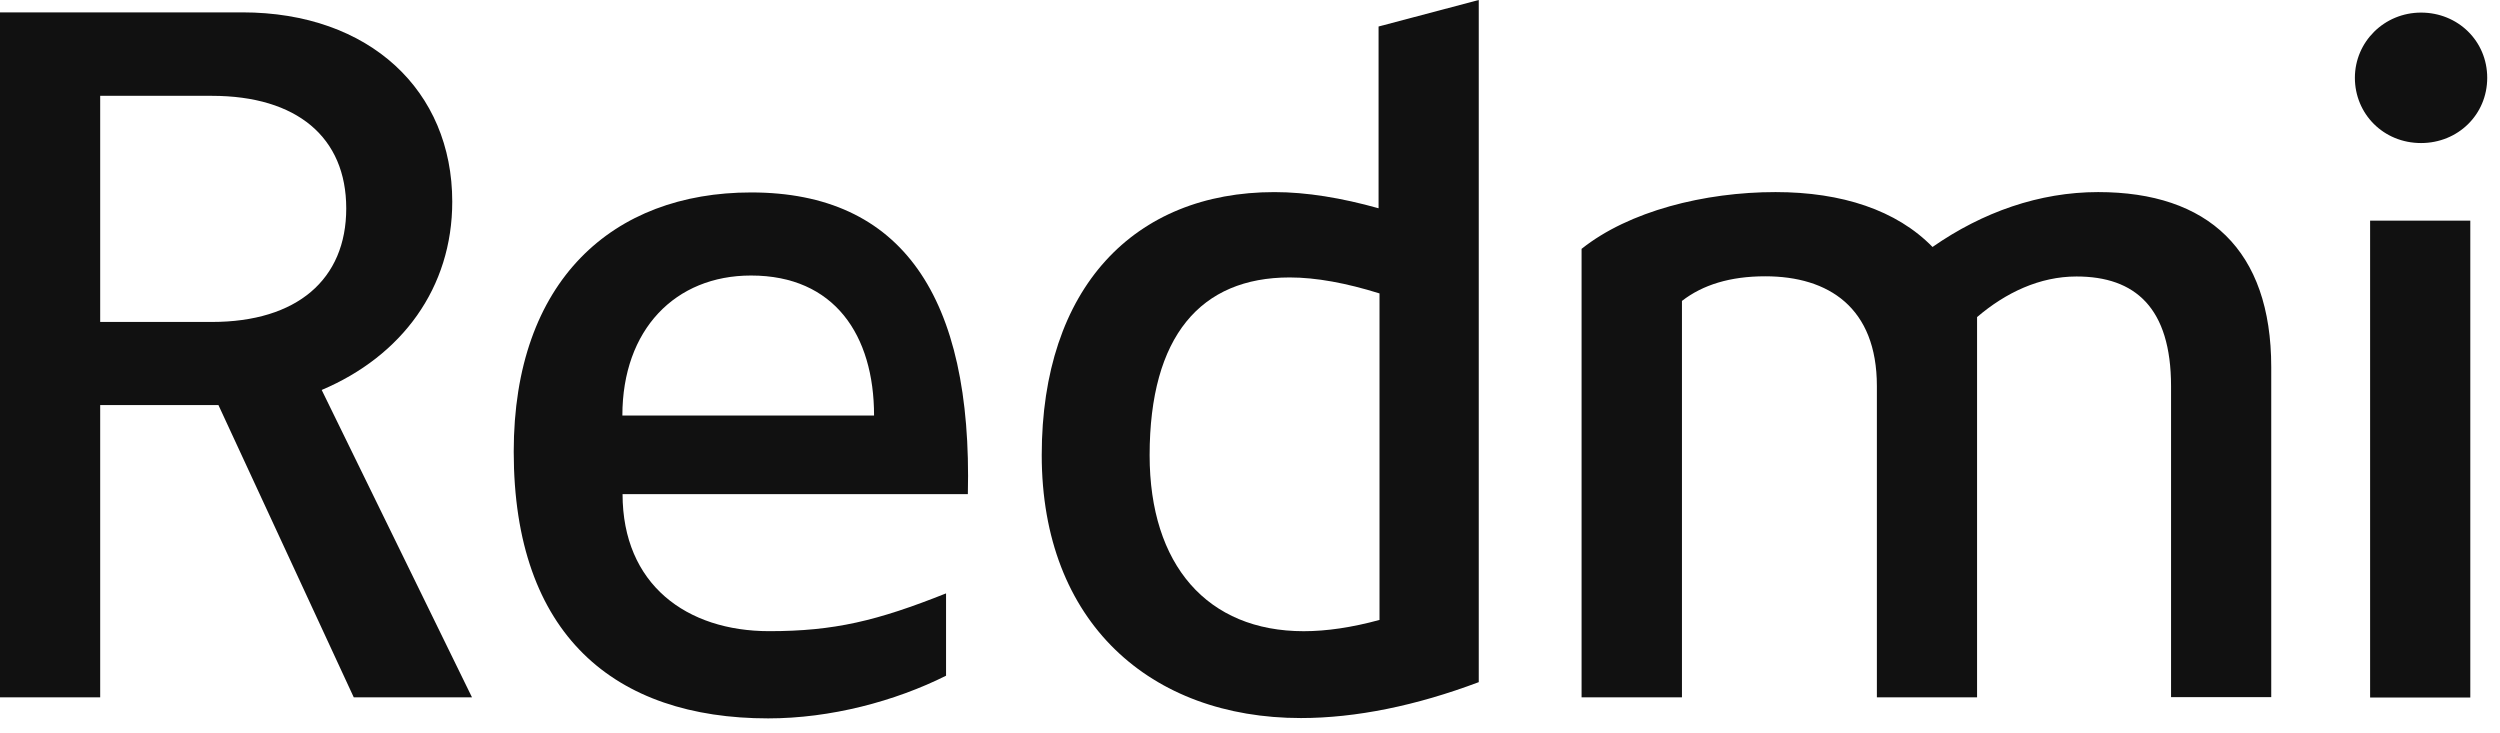 <?xml version="1.0" encoding="UTF-8"?>
<svg xmlns="http://www.w3.org/2000/svg" viewBox="0 0 133 39" fill="none">
  <path d="M128.8 7.61C130.76 7.61 132.32 6.1 132.32 4.14C132.32 2.18 130.76 0.67 128.8 0.67C126.84 0.67 125.28 2.23 125.28 4.14C125.28 6.05 126.79 7.61 128.8 7.61Z" fill="#111111"></path>
  <path d="M131.42 11.738H126.09V37.108H131.42V11.738Z" fill="#111111"></path>
  <path d="M115.5 37.109V20.549C115.5 16.369 113.59 14.709 110.47 14.709C108.51 14.709 106.7 15.569 105.18 16.869V37.099H99.85V20.539C99.85 16.359 97.28 14.699 93.91 14.699C92.05 14.699 90.59 15.149 89.48 16.009V37.099H84.14V13.239C86.66 11.229 90.68 10.219 94.46 10.219C97.98 10.219 100.9 11.179 102.81 13.139C105.48 11.279 108.5 10.219 111.62 10.219C117.46 10.219 120.83 13.289 120.83 19.529V37.089H115.5V37.109Z" fill="#111111"></path>
  <path d="M73.39 32.98C71.93 33.38 70.57 33.58 69.36 33.58C64.23 33.58 61.16 30.06 61.16 24.22C61.16 17.88 63.88 14.76 68.61 14.76C70.02 14.76 71.63 15.06 73.39 15.61V32.97V32.98ZM73.34 1.42V11.08C71.38 10.53 69.51 10.22 67.8 10.22C60.35 10.22 55.42 15.3 55.42 24.21C55.42 33.12 61.21 38.2 69.21 38.2C72.13 38.2 75.35 37.54 78.67 36.29V0L73.34 1.41V1.42Z" fill="#111111"></path>
  <path d="M39.96 14.658C44.39 14.658 46.5 17.828 46.5 22.108H33.11C33.11 17.528 35.93 14.658 39.95 14.658M33.12 26.288H51.49C51.74 15.768 47.97 10.238 39.96 10.238C32.61 10.238 27.33 14.918 27.33 24.028C27.33 33.788 32.71 38.218 40.87 38.218C44.19 38.218 47.61 37.308 50.33 35.948V31.568C46.66 33.028 44.39 33.578 40.92 33.578C36.54 33.578 33.12 31.108 33.12 26.278" fill="#111111"></path>
  <path d="M11.27 17.128H5.33V5.098H11.27C15.8 5.098 18.42 7.308 18.42 11.088C18.42 14.868 15.8 17.128 11.27 17.128ZM17.11 20.748C21.39 18.938 24.06 15.308 24.06 10.728C24.06 4.838 19.68 0.658 12.89 0.658H0V37.098H5.33V21.548H11.62L18.82 37.098H25.11L17.11 20.738V20.748Z" fill="#111111"></path>
</svg>
